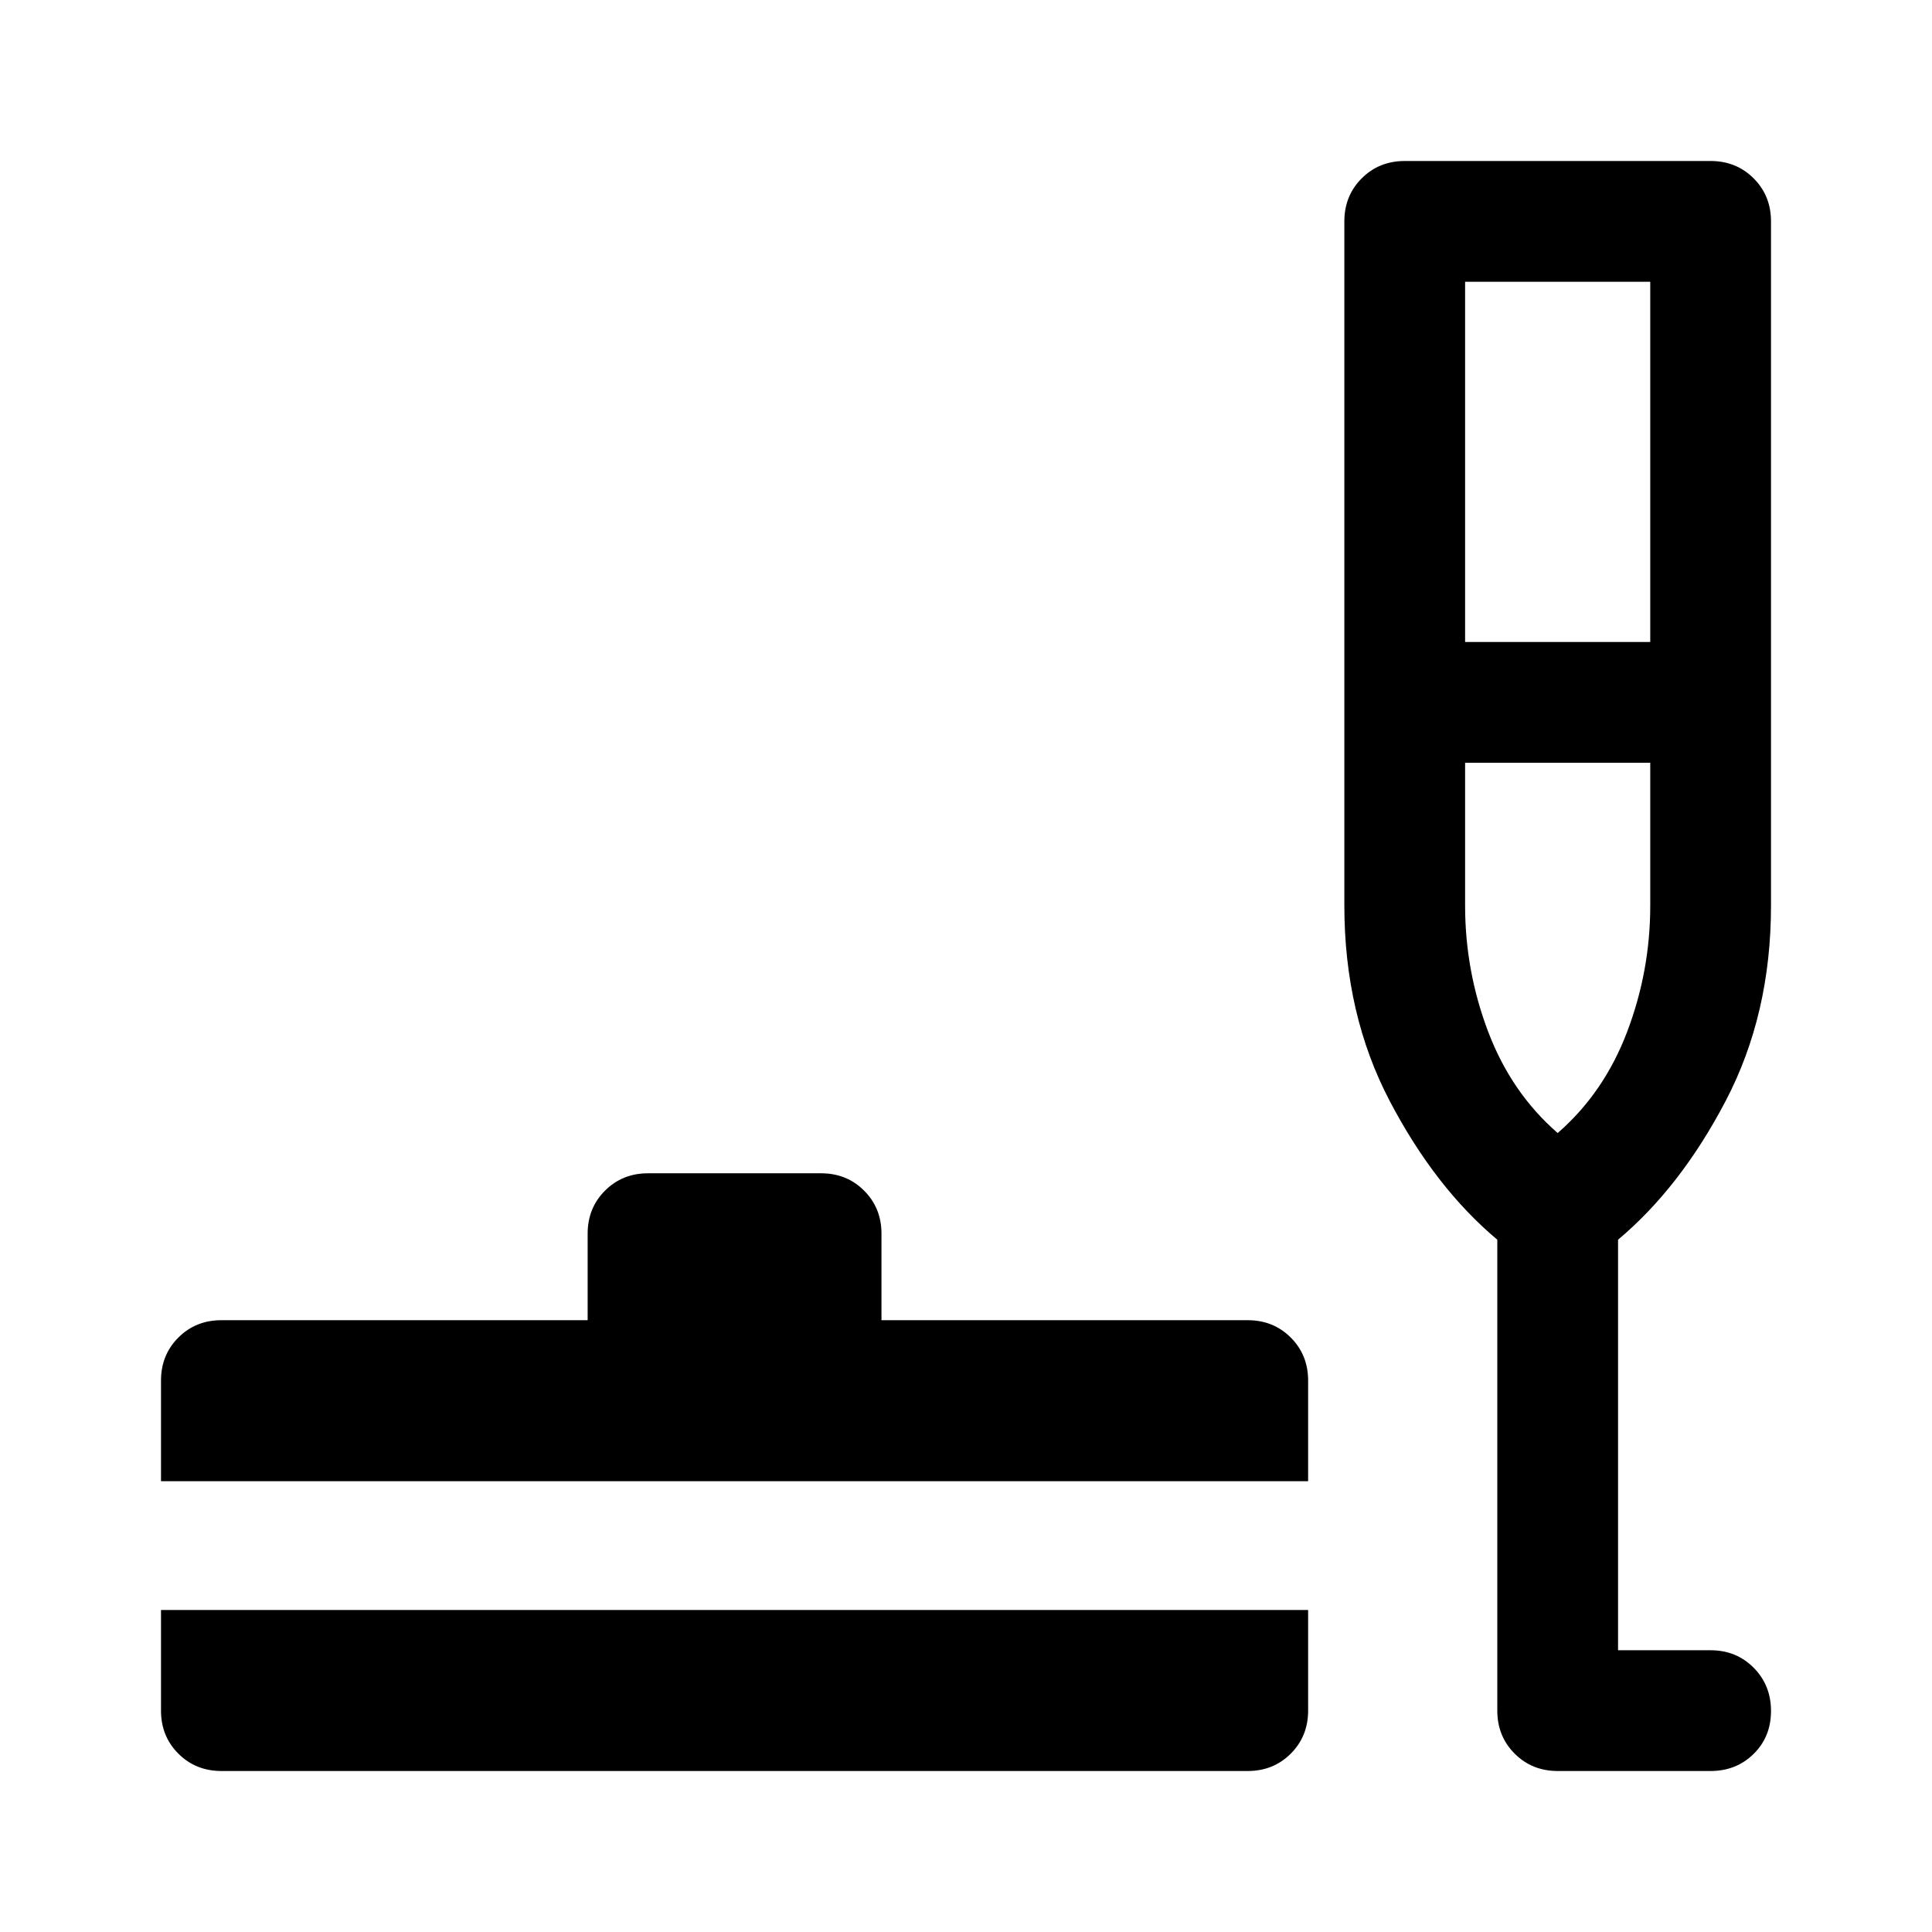 <svg xmlns="http://www.w3.org/2000/svg" width="48" height="48" viewBox="0 -960 960 960"><path d="M80-160h570v50q0 12.75-8.625 21.375T620-80H110q-12.75 0-21.375-8.625T80-110v-50Zm0-64v-50q0-12.75 8.625-21.375T110-304h182v-43q0-12.75 8.625-21.375T322-377h86q12.75 0 21.375 8.625T438-347v43h182q12.75 0 21.375 8.625T650-274v50H80Zm664-120q-31-26-53.5-69T668-510v-340q0-12.75 8.625-21.375T698-880h152q12.75 0 21.375 8.625T880-850v340q0 54-22.5 97T804-344v204h46q12.75 0 21.375 8.675 8.625 8.676 8.625 21.5Q880-97 871.375-88.5T850-80h-76q-12.75 0-21.375-8.625T744-110v-234Zm-16-297h92v-179h-92v179Zm46 244q23-20 34.5-50.253T820-510v-71h-92v71q0 32.494 11.5 62.747T774-397Zm0 0Z"/></svg>